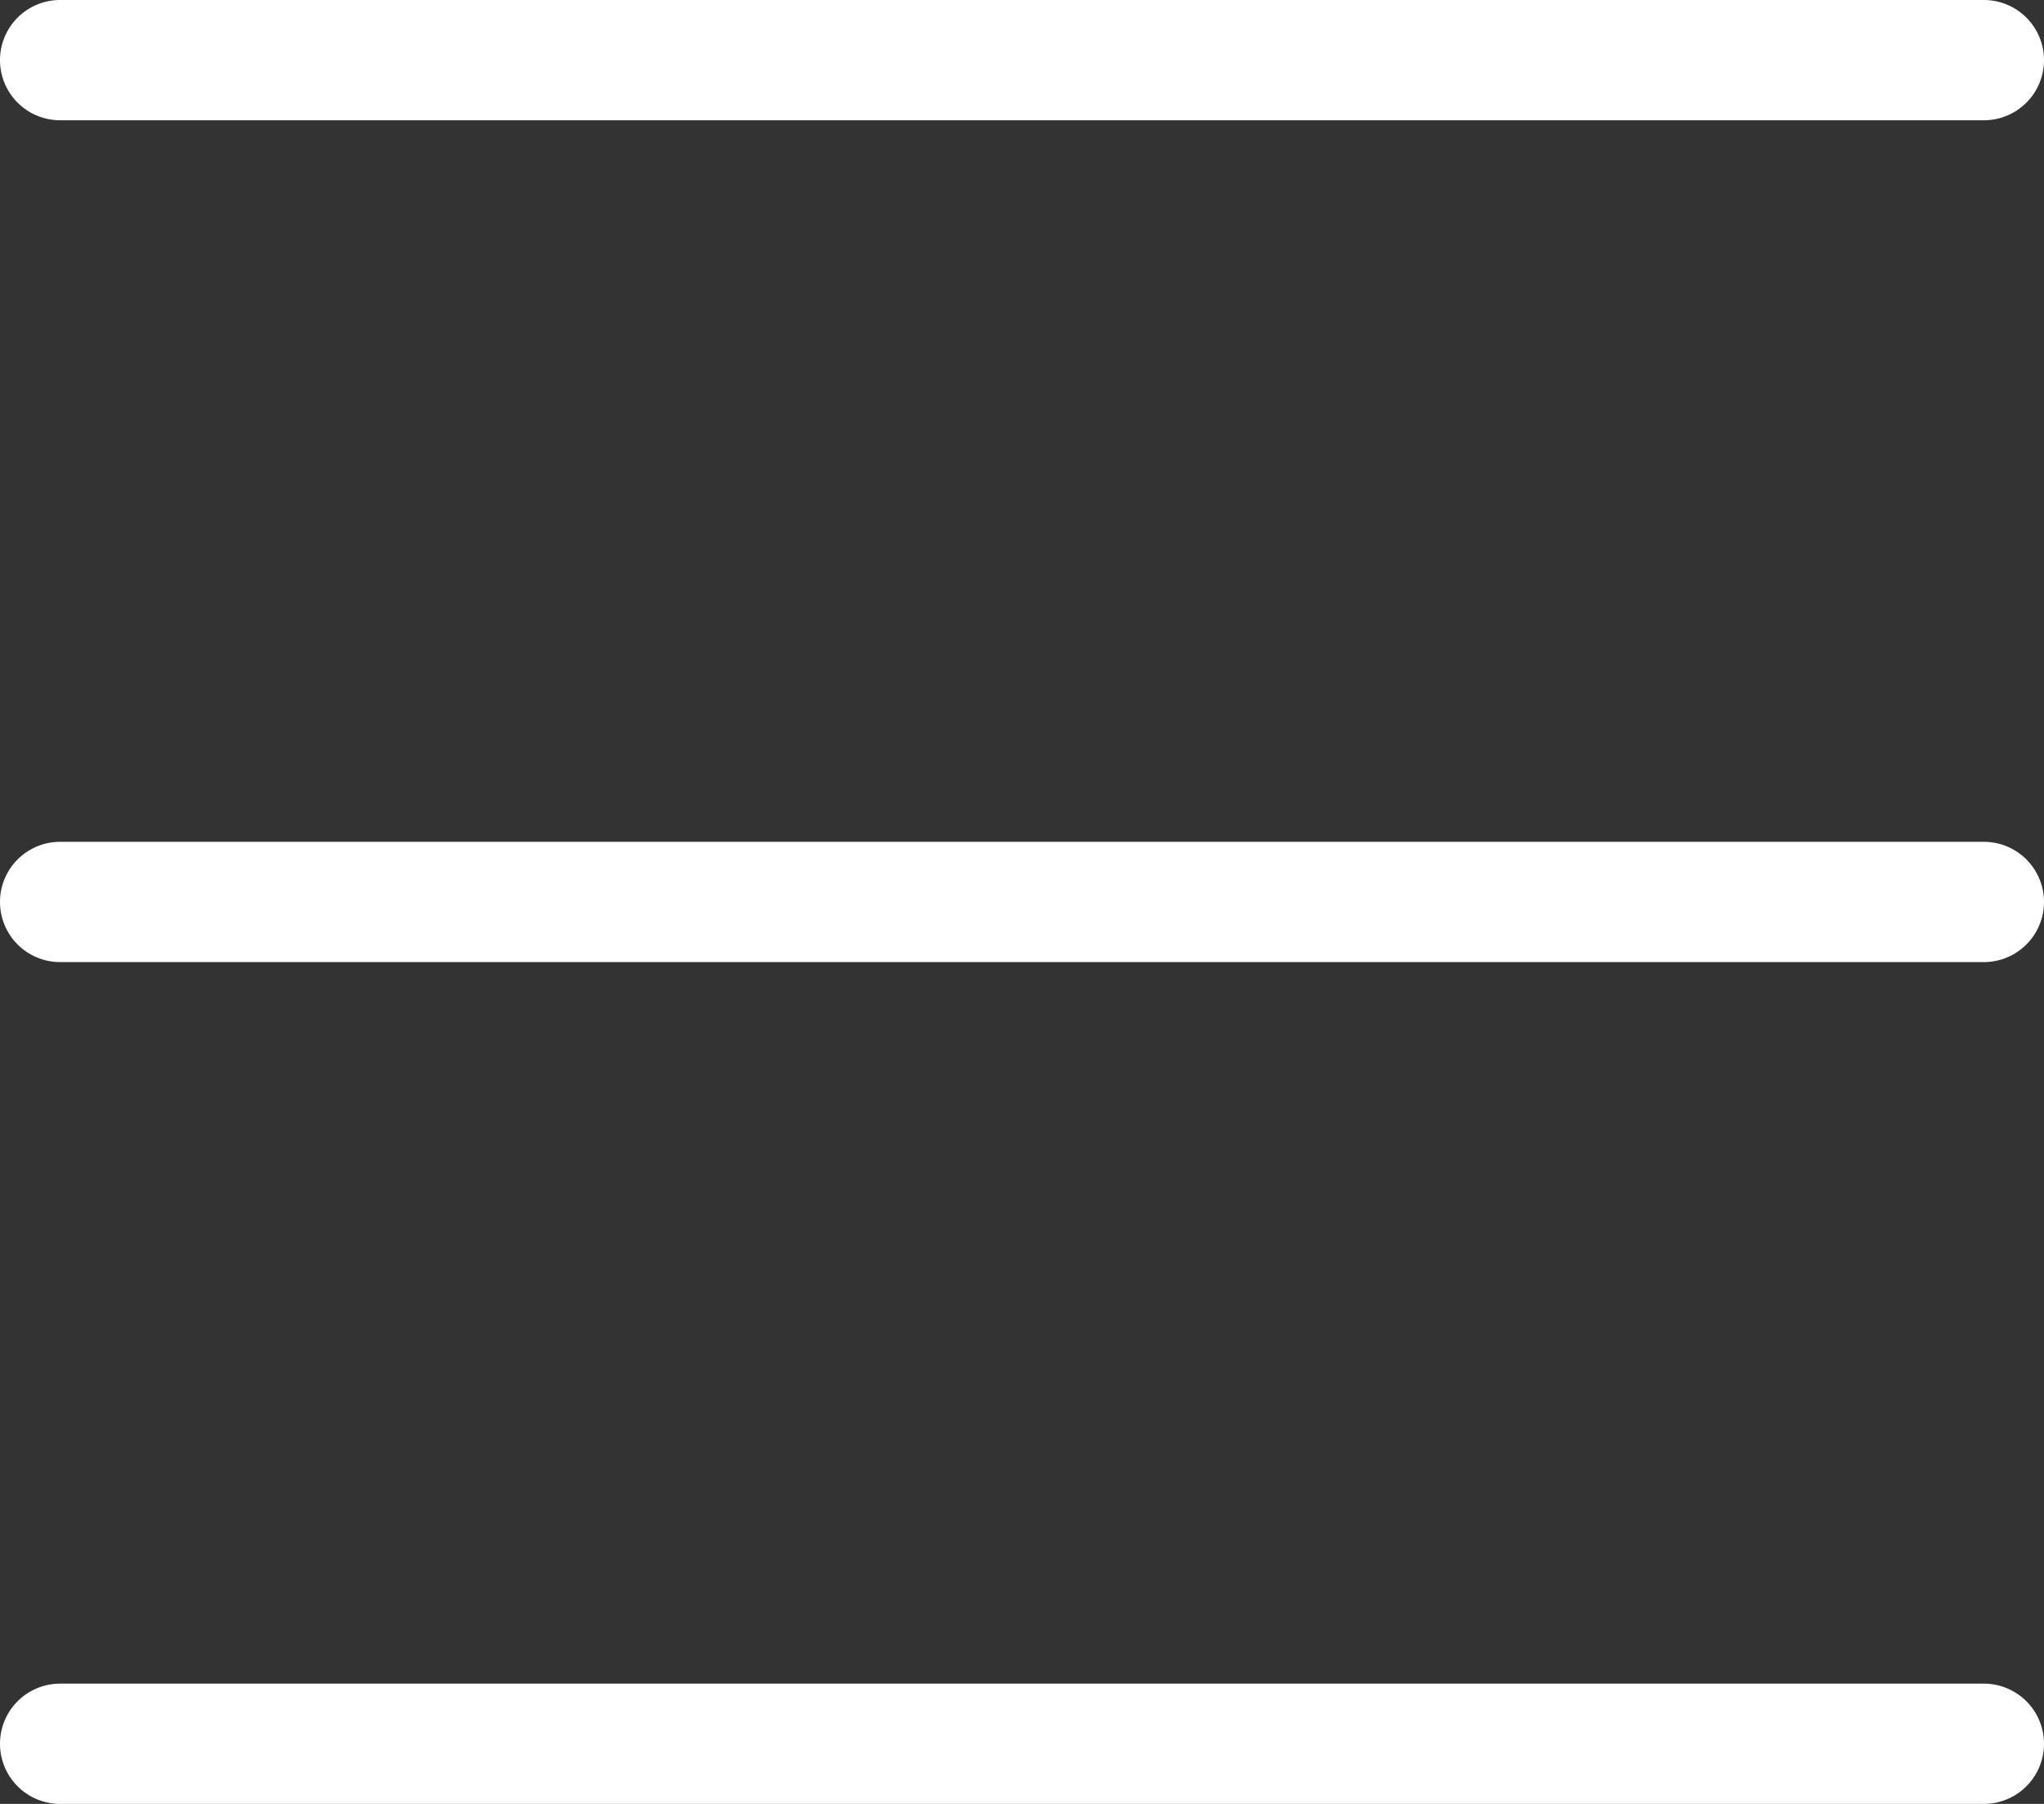 <?xml version="1.0" encoding="UTF-8" standalone="no"?><svg xmlns="http://www.w3.org/2000/svg" xmlns:xlink="http://www.w3.org/1999/xlink" fill="#ffffff" height="15" preserveAspectRatio="xMidYMid meet" version="1" viewBox="3.5 4.5 17.0 15.0" width="17" zoomAndPan="magnify"><rect x="3.5" y="4.5" width="17.0" height="15.0" fill="#333333" stroke="none"/><g id="change1_1"><path d="M3.5,5A.5.5,0,0,1,4,4.5H20a.5.5,0,0,1,0,1H4A.5.5,0,0,1,3.5,5ZM4,12.5H20a.5.5,0,0,0,0-1H4a.5.5,0,0,0,0,1Zm0,7H20a.5.5,0,0,0,0-1H4a.5.5,0,0,0,0,1Z" fill="inherit"/></g></svg>